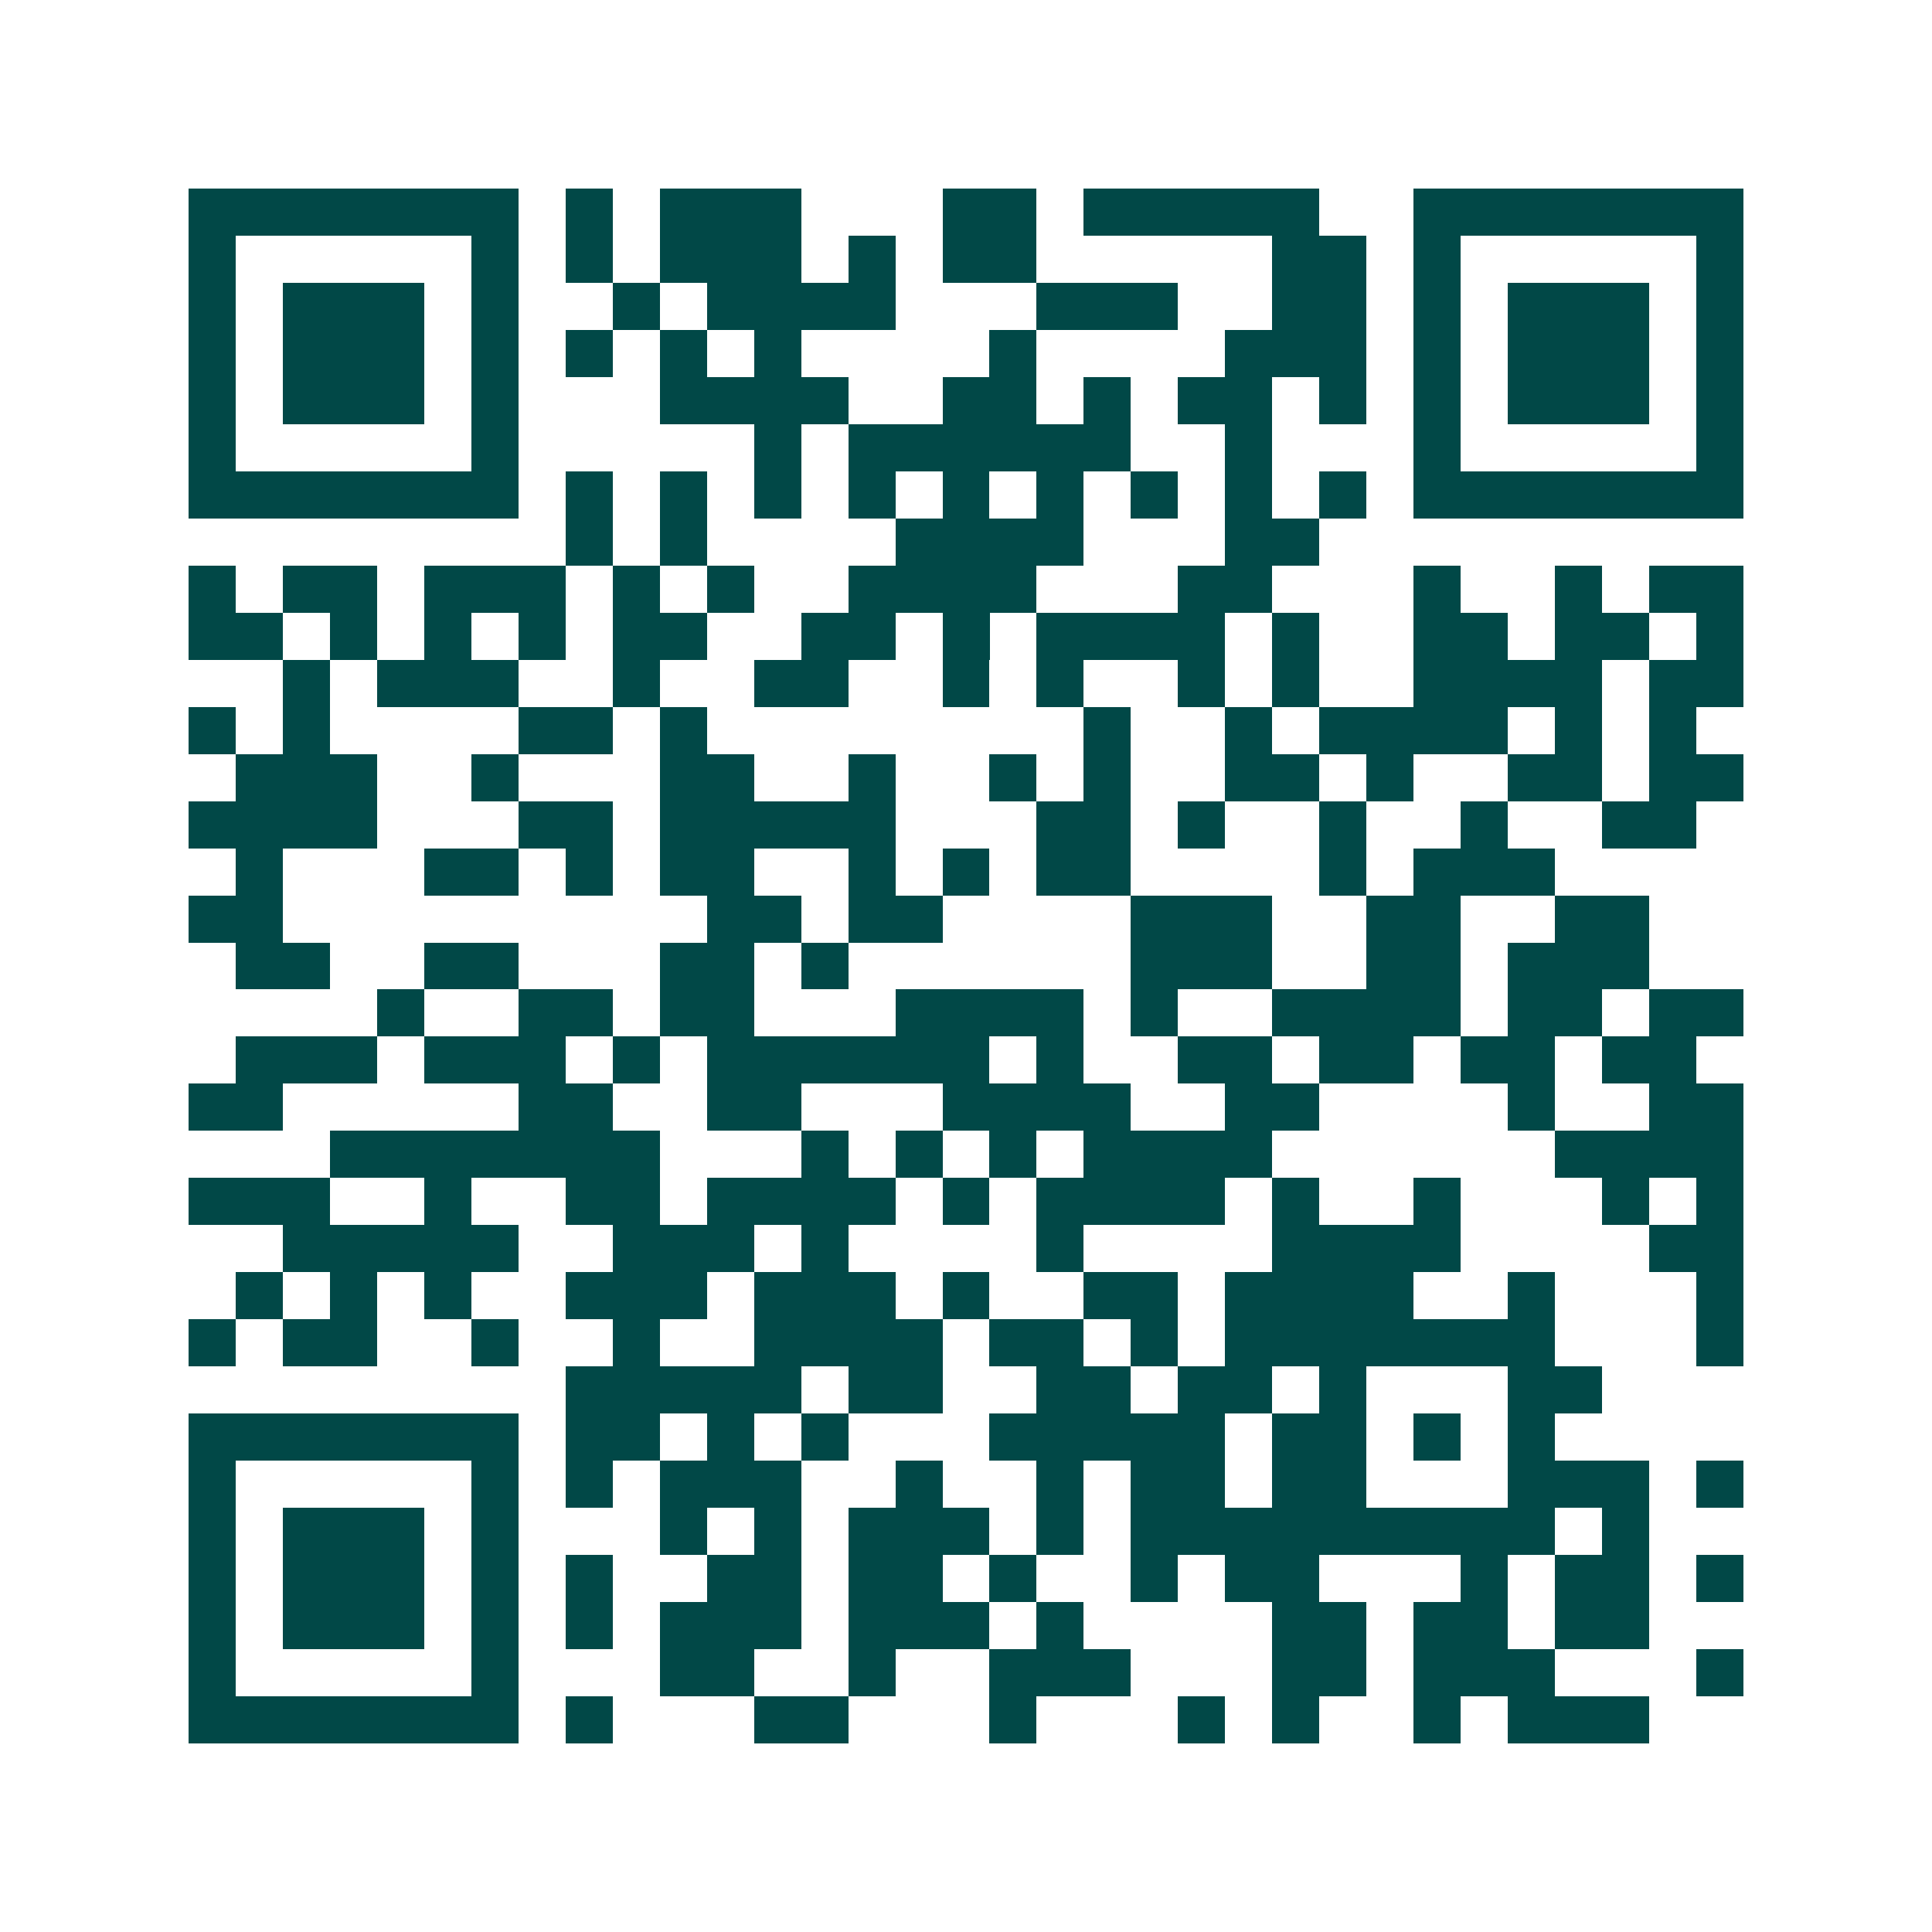 <svg xmlns="http://www.w3.org/2000/svg" width="200" height="200" viewBox="0 0 41 41" shape-rendering="crispEdges"><path fill="#ffffff" d="M0 0h41v41H0z"/><path stroke="#014847" d="M4 4.5h7m1 0h1m1 0h3m3 0h2m1 0h5m2 0h7M4 5.5h1m5 0h1m1 0h1m1 0h3m1 0h1m1 0h2m5 0h2m1 0h1m5 0h1M4 6.5h1m1 0h3m1 0h1m2 0h1m1 0h4m3 0h3m2 0h2m1 0h1m1 0h3m1 0h1M4 7.5h1m1 0h3m1 0h1m1 0h1m1 0h1m1 0h1m4 0h1m4 0h3m1 0h1m1 0h3m1 0h1M4 8.5h1m1 0h3m1 0h1m3 0h4m2 0h2m1 0h1m1 0h2m1 0h1m1 0h1m1 0h3m1 0h1M4 9.5h1m5 0h1m5 0h1m1 0h6m2 0h1m3 0h1m5 0h1M4 10.5h7m1 0h1m1 0h1m1 0h1m1 0h1m1 0h1m1 0h1m1 0h1m1 0h1m1 0h1m1 0h7M12 11.5h1m1 0h1m4 0h4m3 0h2M4 12.5h1m1 0h2m1 0h3m1 0h1m1 0h1m2 0h4m3 0h2m3 0h1m2 0h1m1 0h2M4 13.5h2m1 0h1m1 0h1m1 0h1m1 0h2m2 0h2m1 0h1m1 0h4m1 0h1m2 0h2m1 0h2m1 0h1M6 14.5h1m1 0h3m2 0h1m2 0h2m2 0h1m1 0h1m2 0h1m1 0h1m2 0h4m1 0h2M4 15.5h1m1 0h1m4 0h2m1 0h1m8 0h1m2 0h1m1 0h4m1 0h1m1 0h1M5 16.5h3m2 0h1m3 0h2m2 0h1m2 0h1m1 0h1m2 0h2m1 0h1m2 0h2m1 0h2M4 17.5h4m3 0h2m1 0h5m3 0h2m1 0h1m2 0h1m2 0h1m2 0h2M5 18.5h1m3 0h2m1 0h1m1 0h2m2 0h1m1 0h1m1 0h2m4 0h1m1 0h3M4 19.5h2m9 0h2m1 0h2m4 0h3m2 0h2m2 0h2M5 20.5h2m2 0h2m3 0h2m1 0h1m6 0h3m2 0h2m1 0h3M8 21.5h1m2 0h2m1 0h2m3 0h4m1 0h1m2 0h4m1 0h2m1 0h2M5 22.5h3m1 0h3m1 0h1m1 0h6m1 0h1m2 0h2m1 0h2m1 0h2m1 0h2M4 23.5h2m5 0h2m2 0h2m3 0h4m2 0h2m4 0h1m2 0h2M7 24.5h7m3 0h1m1 0h1m1 0h1m1 0h4m6 0h4M4 25.5h3m2 0h1m2 0h2m1 0h4m1 0h1m1 0h4m1 0h1m2 0h1m3 0h1m1 0h1M6 26.5h5m2 0h3m1 0h1m4 0h1m4 0h4m4 0h2M5 27.5h1m1 0h1m1 0h1m2 0h3m1 0h3m1 0h1m2 0h2m1 0h4m2 0h1m3 0h1M4 28.5h1m1 0h2m2 0h1m2 0h1m2 0h4m1 0h2m1 0h1m1 0h7m3 0h1M12 29.5h5m1 0h2m2 0h2m1 0h2m1 0h1m3 0h2M4 30.5h7m1 0h2m1 0h1m1 0h1m3 0h5m1 0h2m1 0h1m1 0h1M4 31.5h1m5 0h1m1 0h1m1 0h3m2 0h1m2 0h1m1 0h2m1 0h2m3 0h3m1 0h1M4 32.5h1m1 0h3m1 0h1m3 0h1m1 0h1m1 0h3m1 0h1m1 0h9m1 0h1M4 33.5h1m1 0h3m1 0h1m1 0h1m2 0h2m1 0h2m1 0h1m2 0h1m1 0h2m3 0h1m1 0h2m1 0h1M4 34.5h1m1 0h3m1 0h1m1 0h1m1 0h3m1 0h3m1 0h1m4 0h2m1 0h2m1 0h2M4 35.5h1m5 0h1m3 0h2m2 0h1m2 0h3m3 0h2m1 0h3m3 0h1M4 36.5h7m1 0h1m3 0h2m3 0h1m3 0h1m1 0h1m2 0h1m1 0h3"/></svg>
